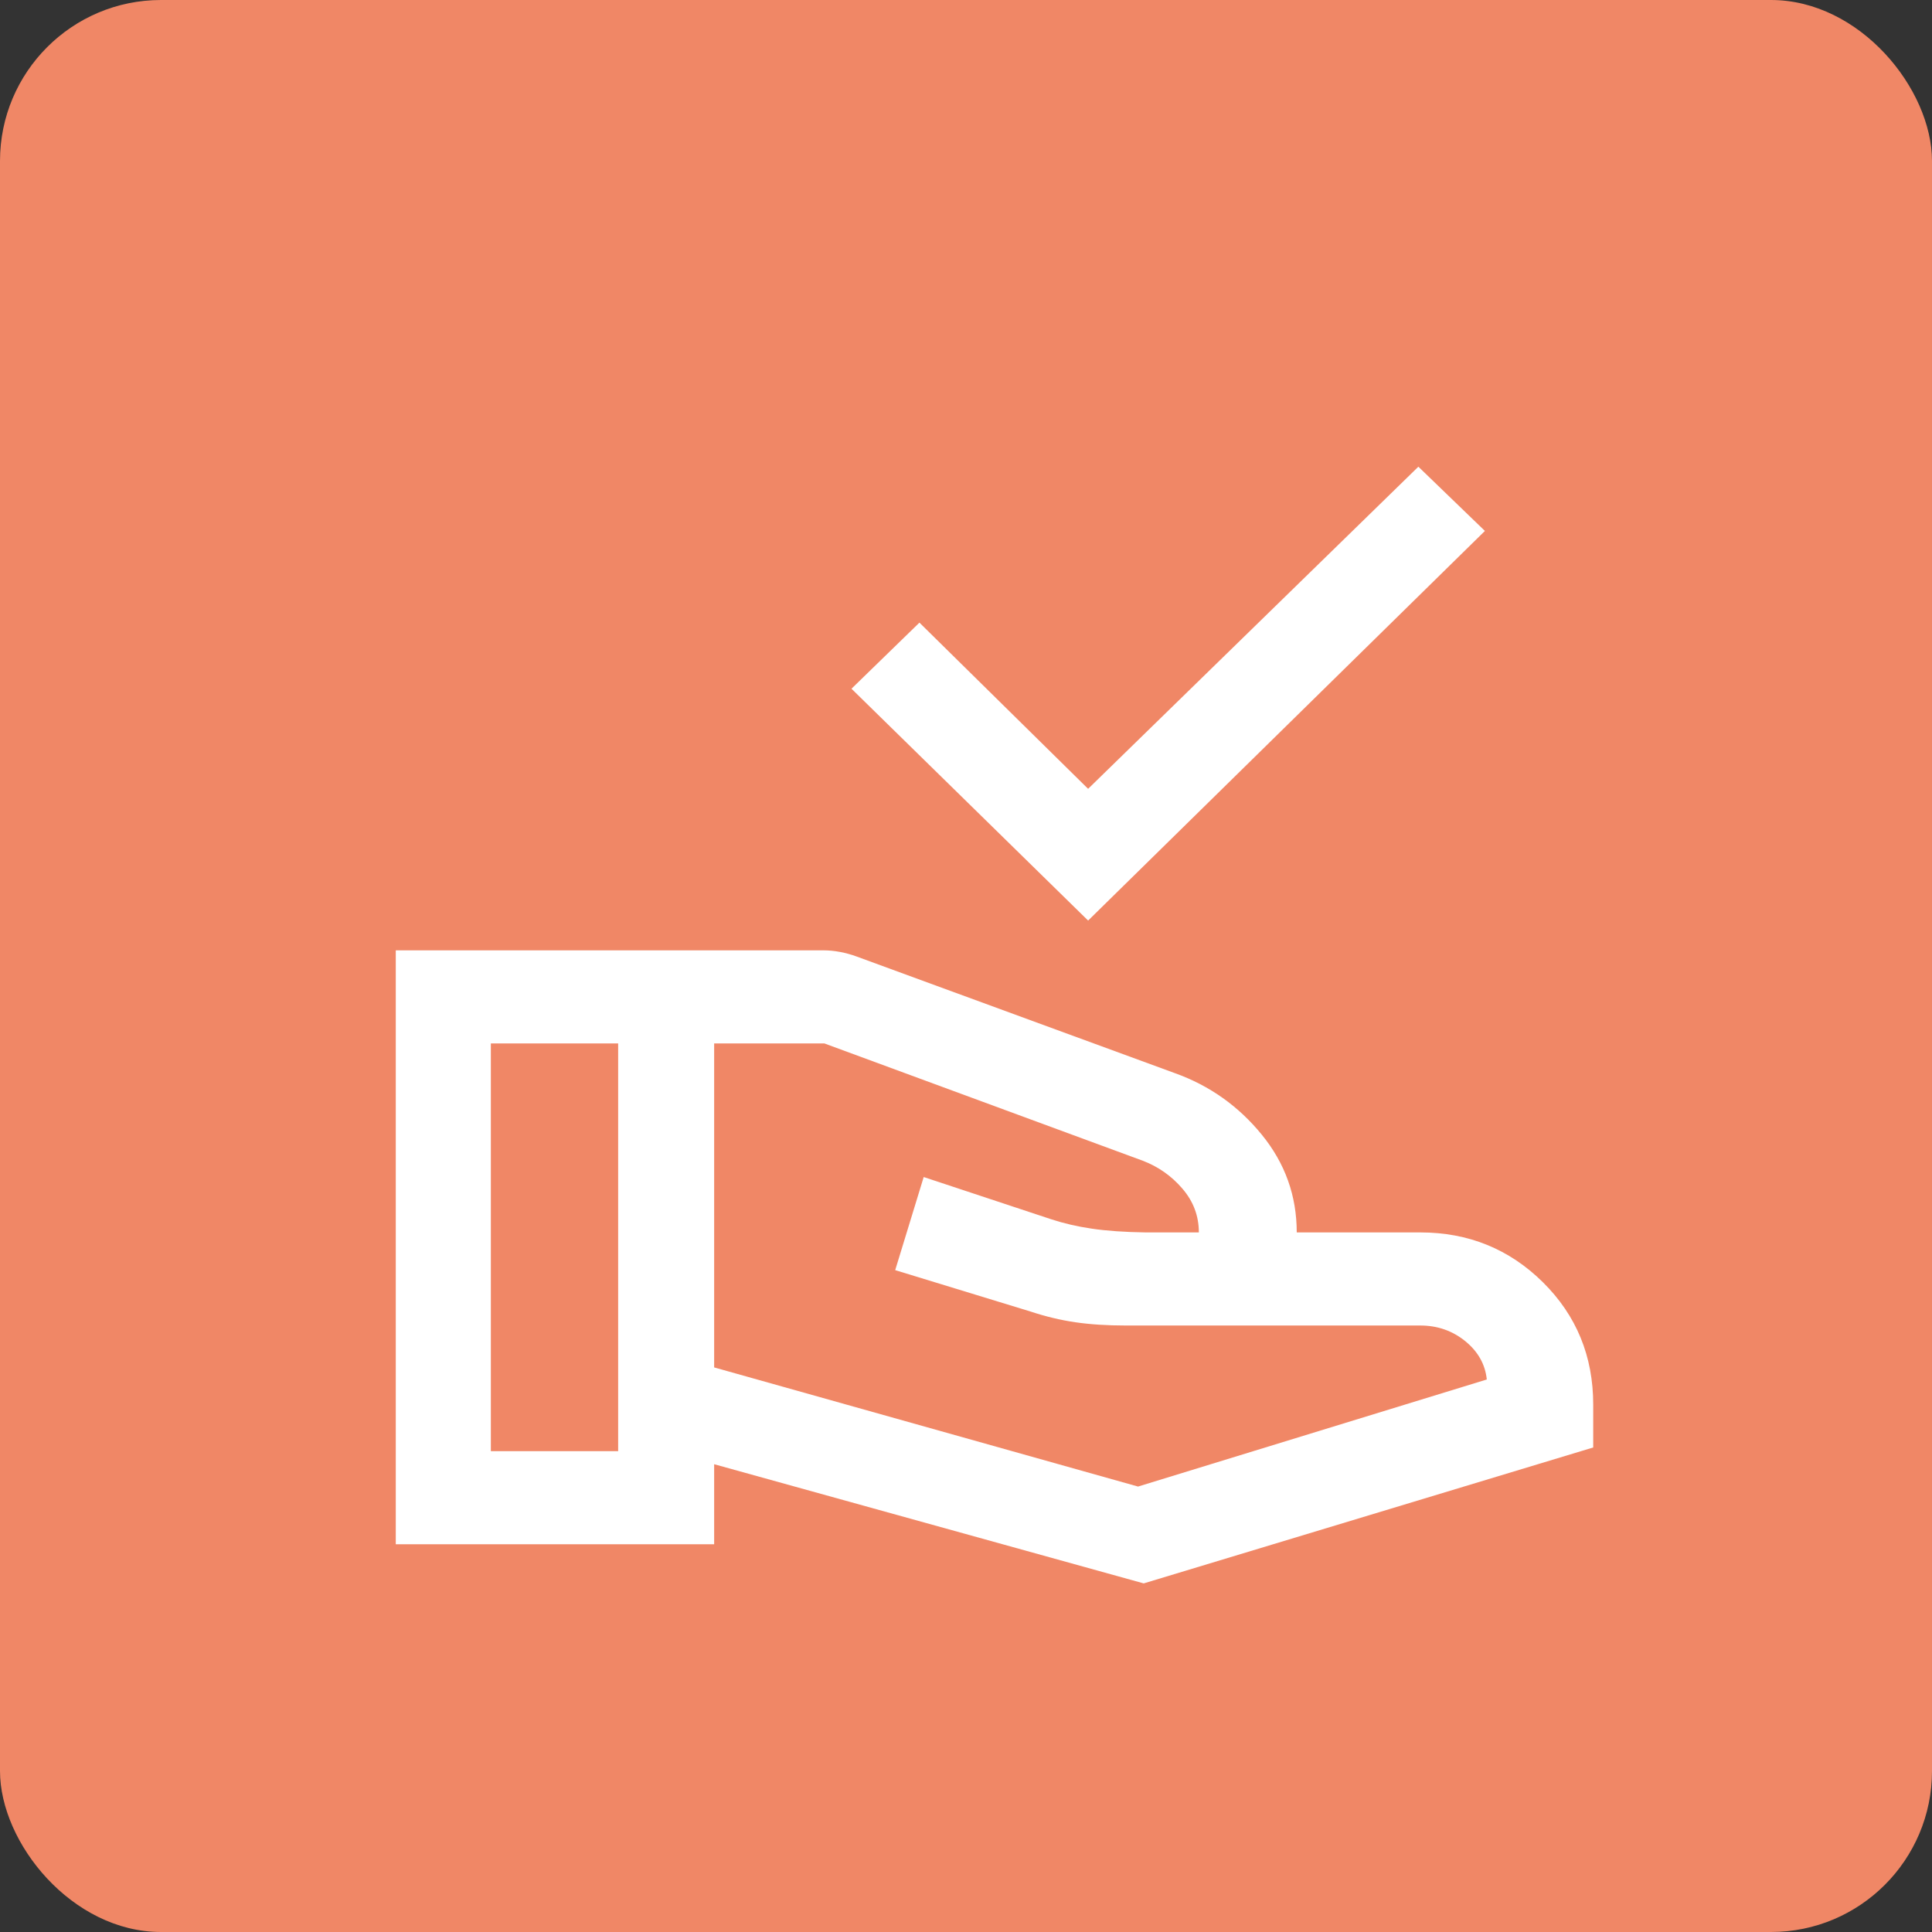 <svg xmlns="http://www.w3.org/2000/svg" fill="none" viewBox="0 0 48 48" height="48" width="48">
<rect x="0" y="0" width="48" height="48" fill="#333333" stroke="none"/>
<rect fill="#F08766" rx="4" height="48" width="48"></rect>
<mask height="35" width="34" y="7" x="7" maskUnits="userSpaceOnUse" style="mask-type:alpha" id="mask0_5100_2105">
<rect fill="#D9D9D9" height="33.306" width="34" y="7.837" x="7"></rect>
</mask>
<g mask="url(#mask0_5100_2105)">
<path fill="white" d="M27.034 22.871L21.155 17.111L22.843 15.469L27.034 19.598L35.239 11.595L36.892 13.191L27.034 22.871ZM17.743 33.973L28.274 36.933L36.939 34.273C36.9 33.896 36.721 33.578 36.402 33.319C36.083 33.061 35.711 32.932 35.286 32.932H27.967C27.502 32.932 27.085 32.905 26.715 32.851C26.346 32.797 25.976 32.708 25.605 32.585L22.241 31.556L22.949 29.243L26.125 30.295C26.432 30.395 26.766 30.473 27.128 30.526C27.491 30.58 27.935 30.611 28.462 30.619H29.785C29.785 30.21 29.649 29.848 29.377 29.532C29.106 29.216 28.777 28.985 28.392 28.838L20.482 25.924H17.743V33.973ZM9.833 38.367V23.611H20.458C20.592 23.611 20.73 23.624 20.872 23.651C21.013 23.678 21.147 23.715 21.273 23.761L29.195 26.664C30.052 26.972 30.77 27.481 31.349 28.191C31.927 28.9 32.217 29.709 32.217 30.619H35.286C36.482 30.619 37.498 31.032 38.332 31.856C39.166 32.681 39.583 33.695 39.583 34.898V35.962L28.415 39.339L17.743 36.378V38.367H9.833ZM12.195 36.054H15.358V25.924H12.195V36.054Z"></path>
</g>
</svg>
